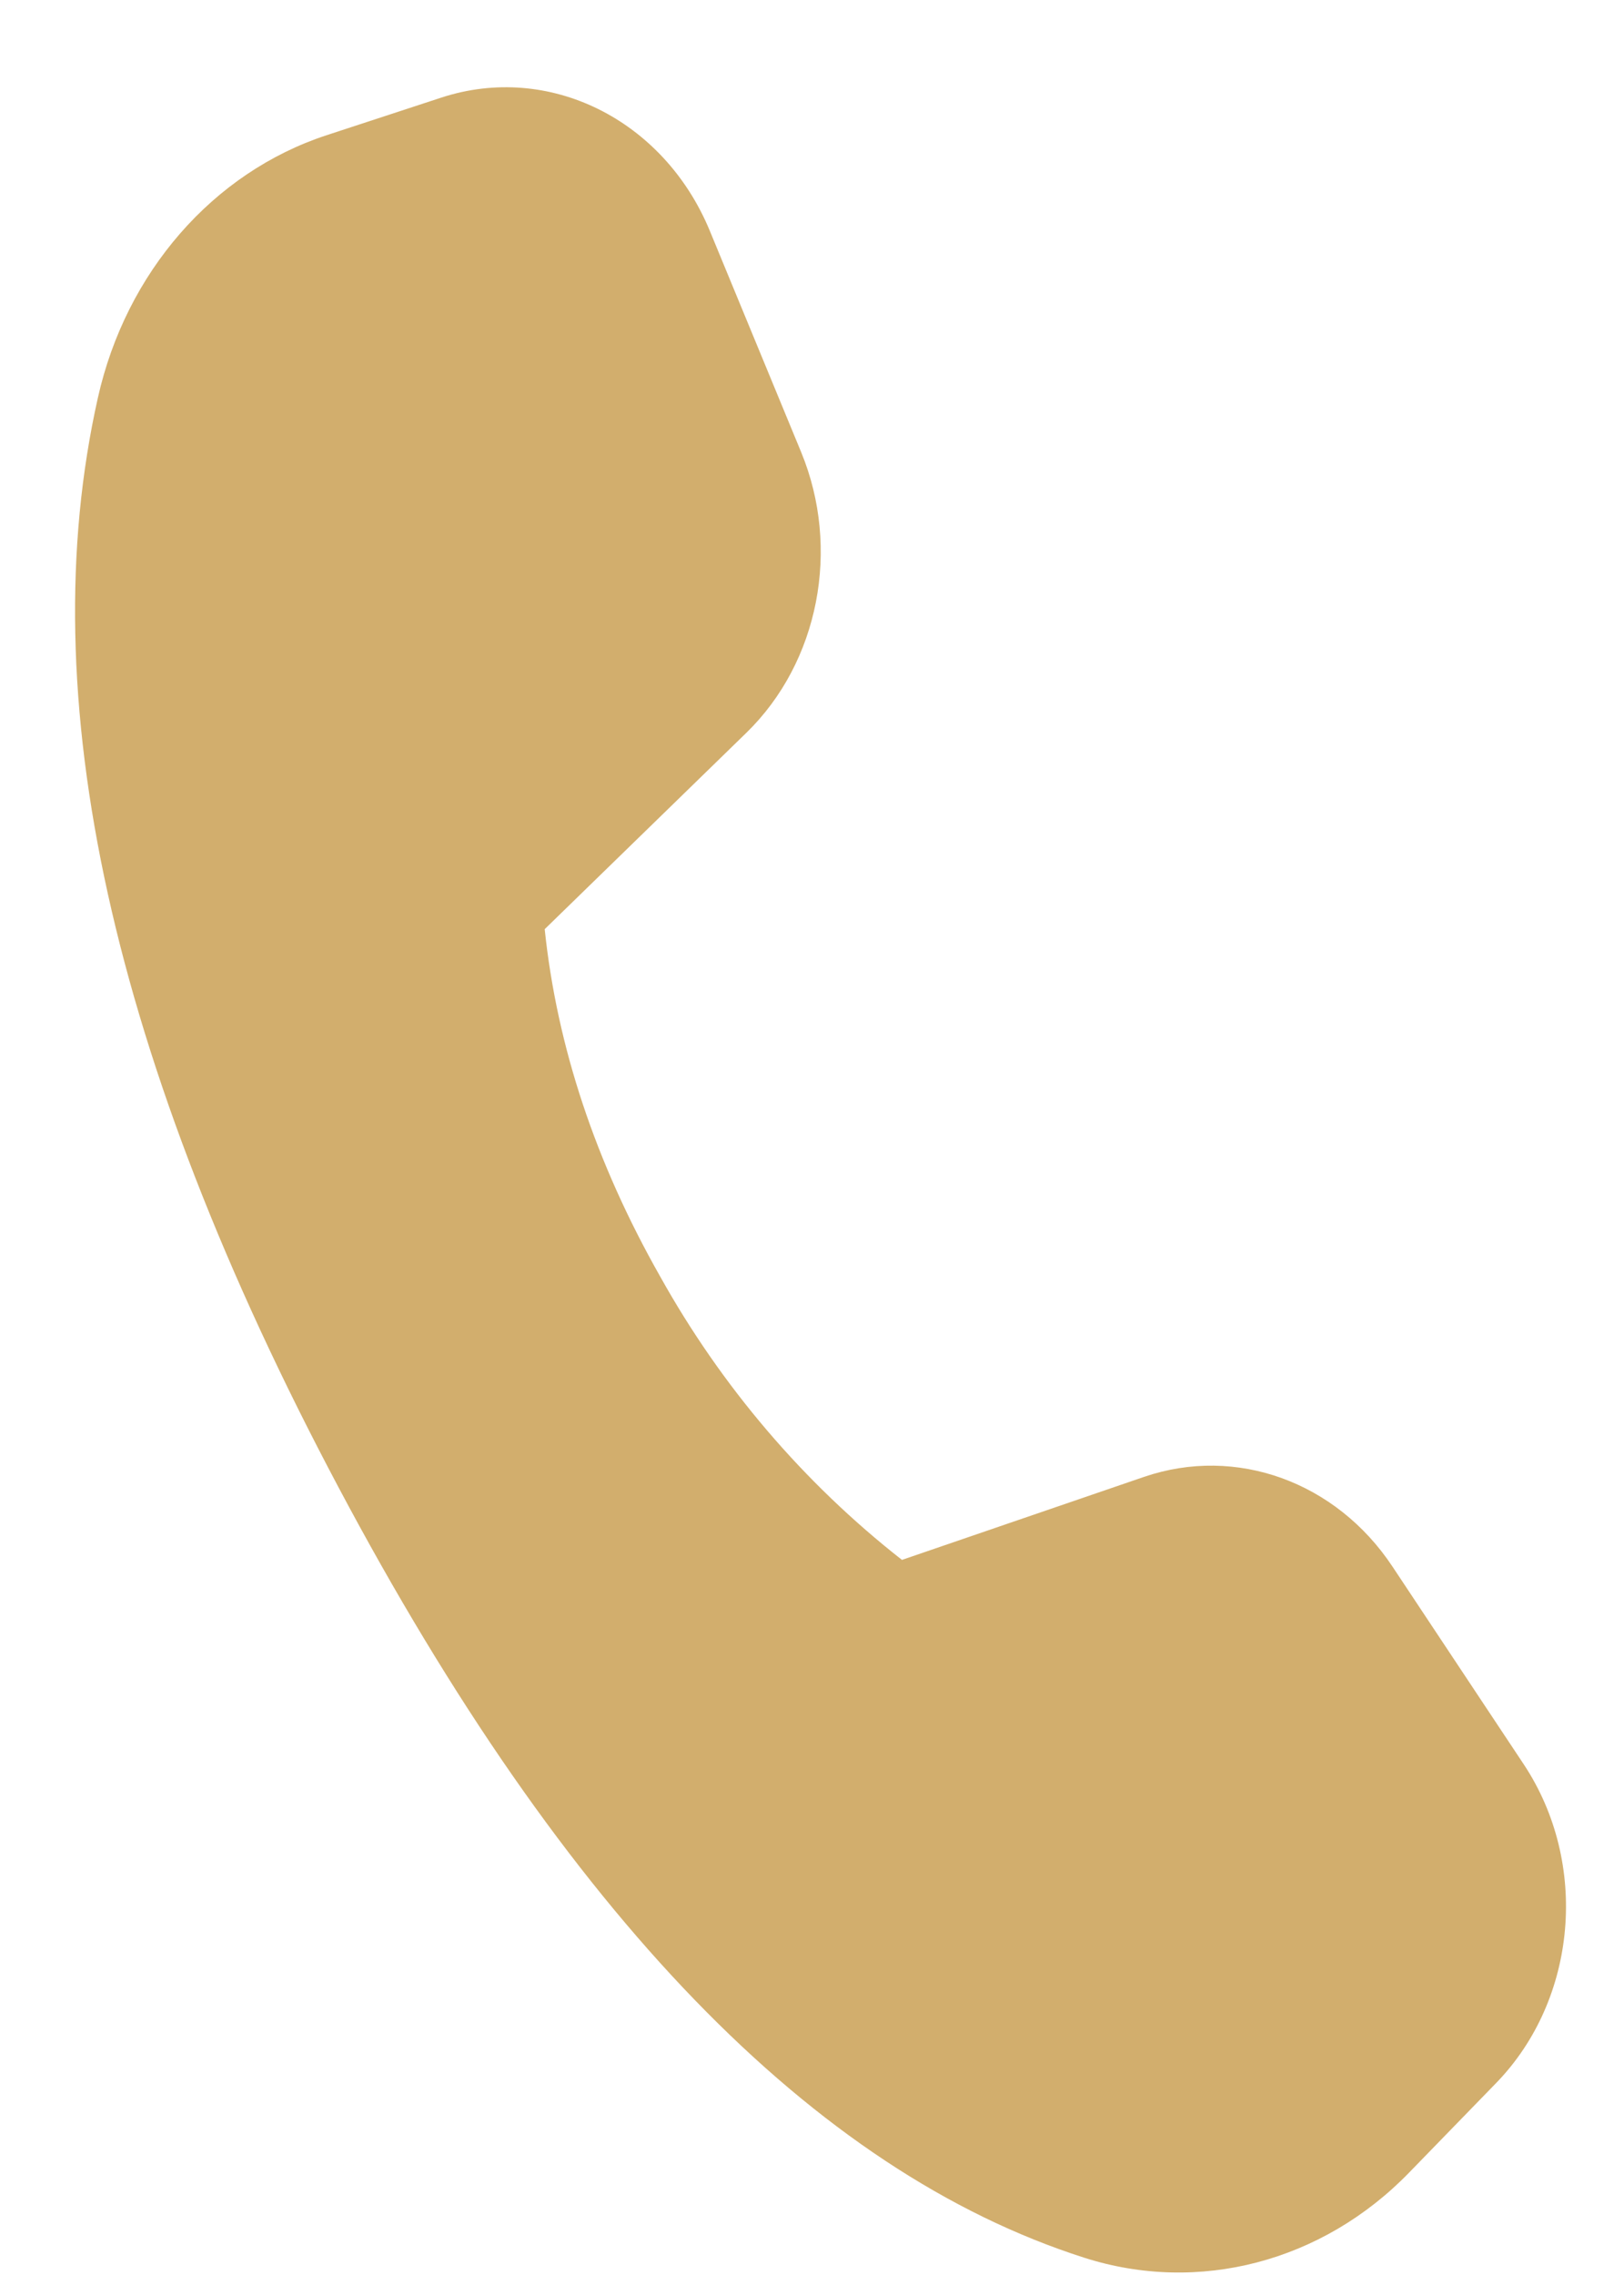 <svg width="15" height="21" viewBox="0 0 15 21" fill="none" xmlns="http://www.w3.org/2000/svg">
<path d="M3.017 1.248L4.076 0.901C5.069 0.576 6.129 1.102 6.555 2.128L7.4 4.174C7.767 5.064 7.564 6.112 6.894 6.764L5.031 8.577C5.145 9.663 5.501 10.731 6.097 11.782C6.664 12.799 7.423 13.688 8.331 14.399L10.569 13.632C11.418 13.343 12.341 13.677 12.861 14.46L14.074 16.286C14.679 17.198 14.57 18.454 13.82 19.227L13.015 20.055C12.215 20.879 11.071 21.179 10.013 20.84C7.516 20.041 5.22 17.67 3.125 13.726C1.027 9.777 0.286 6.424 0.904 3.672C1.163 2.515 1.967 1.592 3.017 1.248Z" fill="#D2AE6D"/>
</svg>
